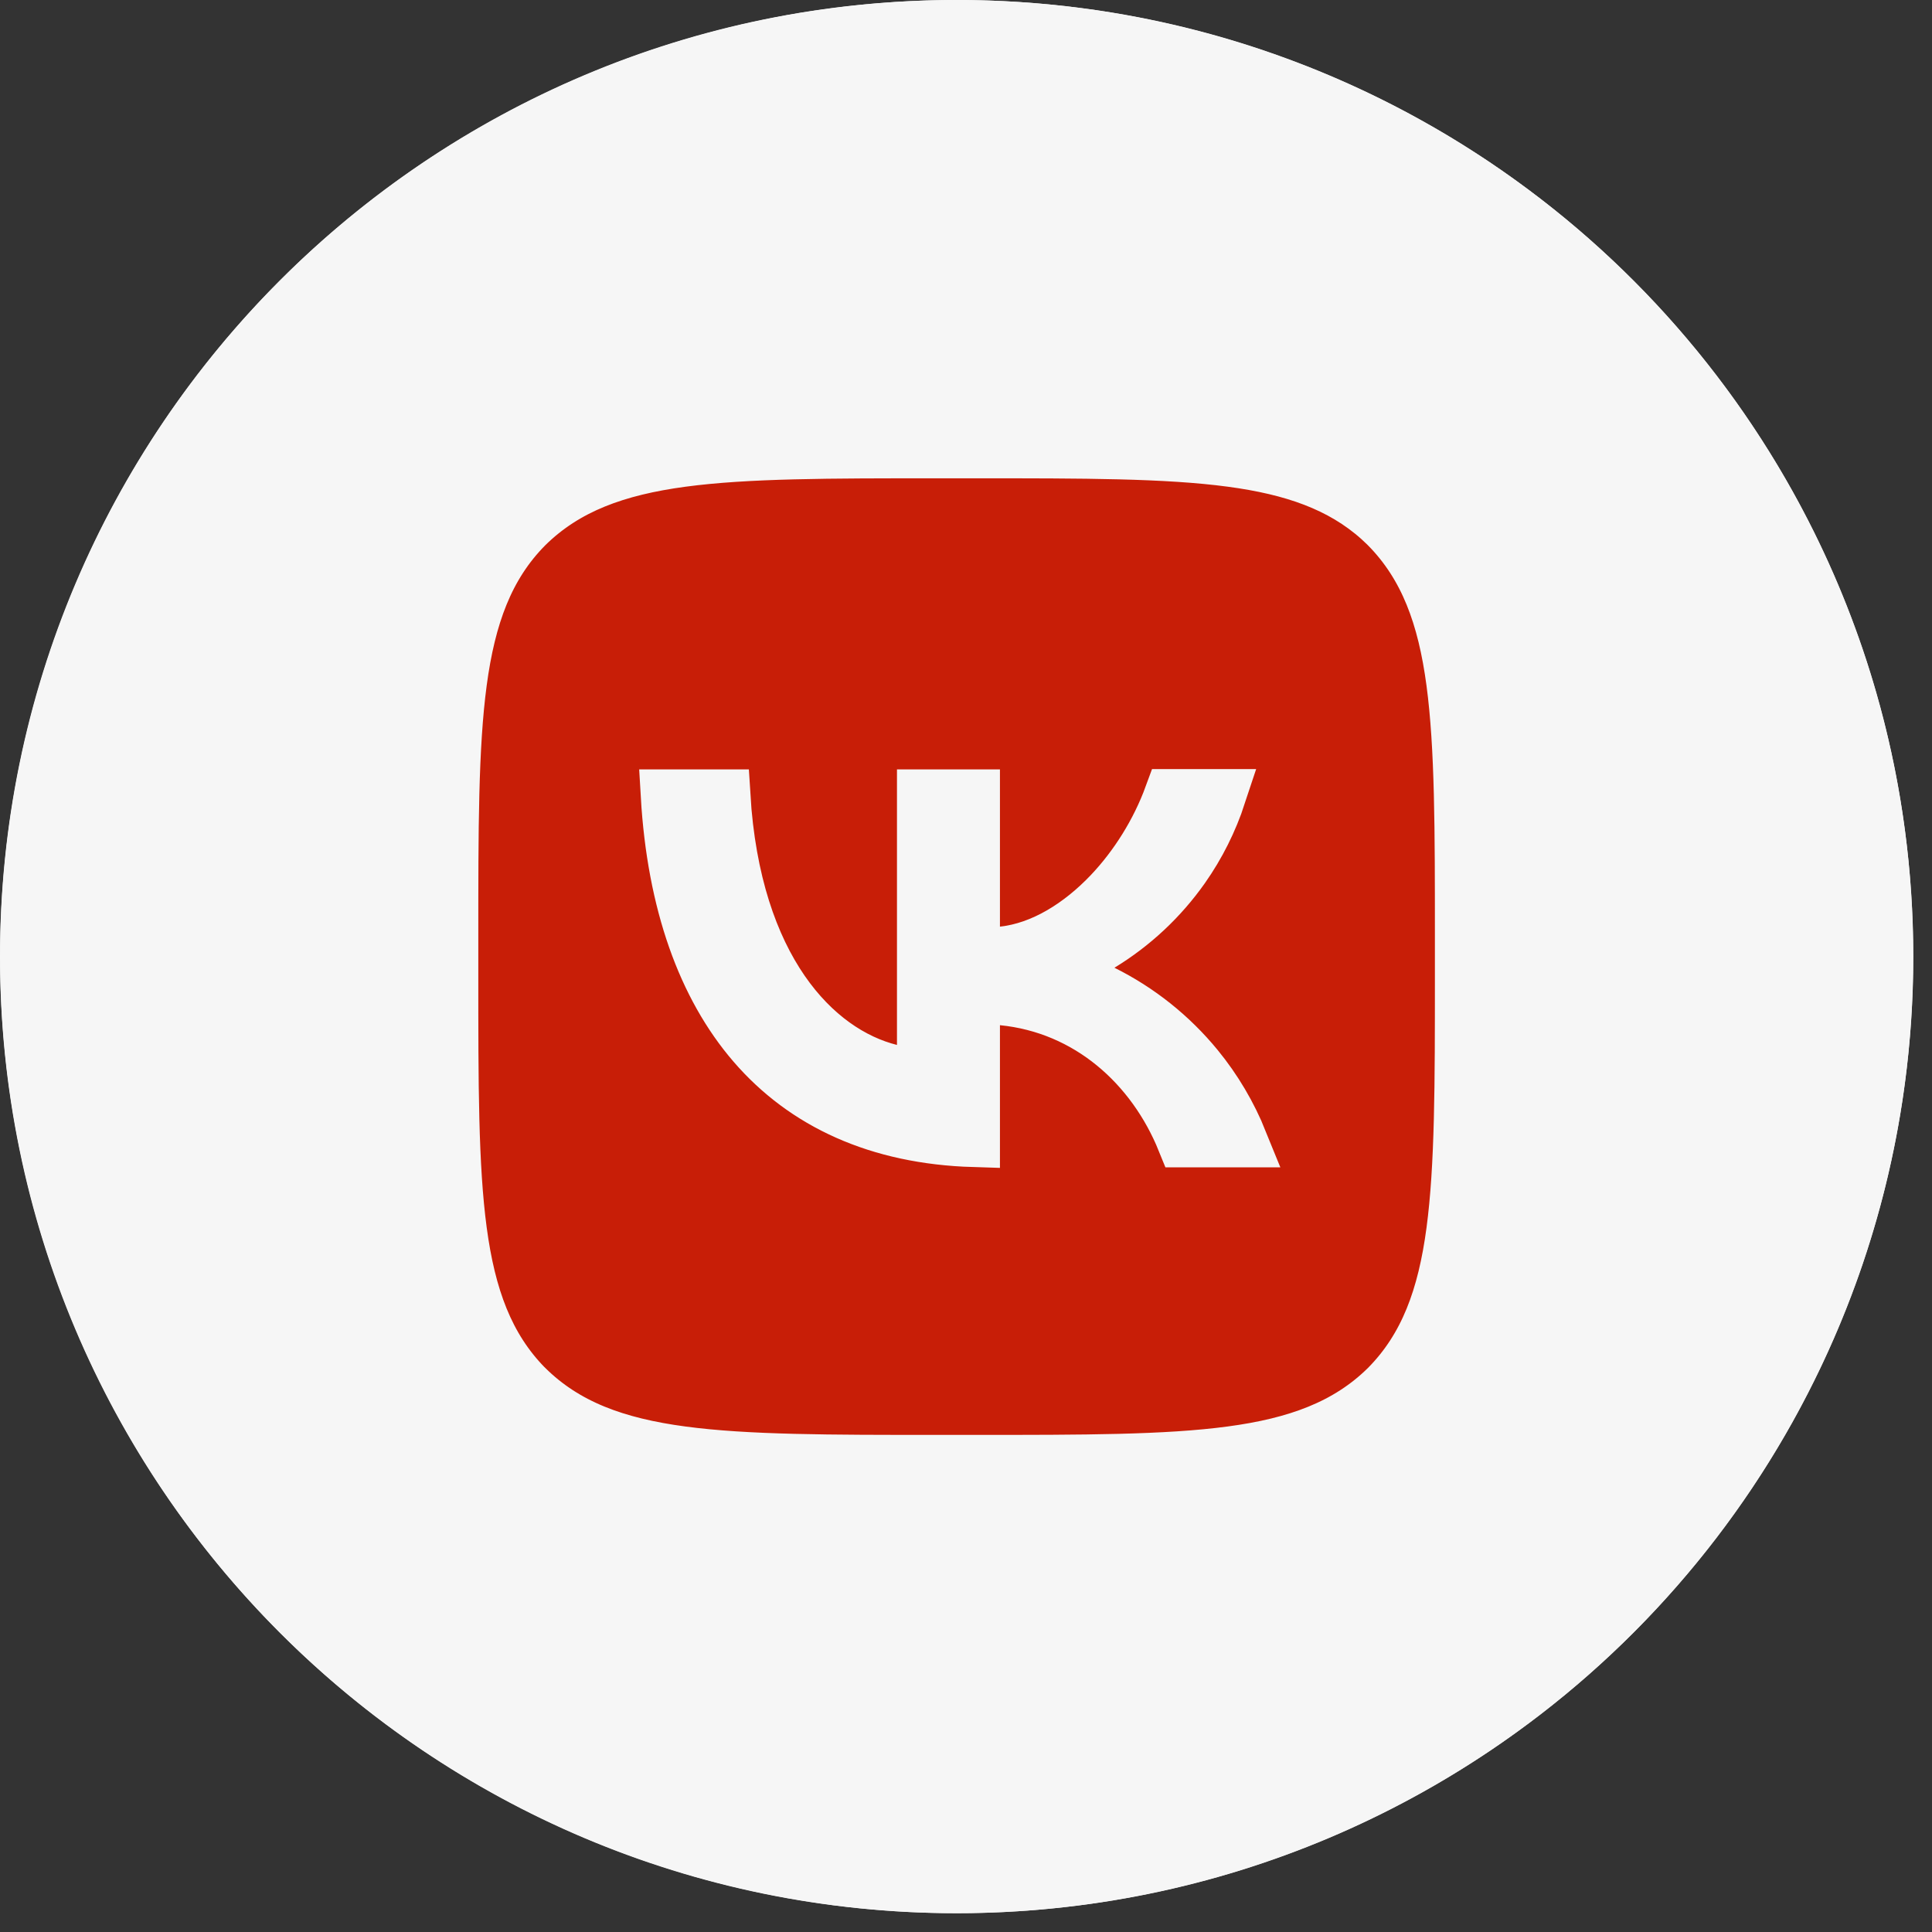 <?xml version="1.0" encoding="UTF-8"?> <svg xmlns="http://www.w3.org/2000/svg" width="37" height="37" viewBox="0 0 37 37" fill="none"><rect x="0" y="0" width="37" height="37" fill="#333333" stroke="none"/><circle cx="18.322" cy="18.32" r="17.82" fill="#C81E07" stroke="#F6F6F6"></circle><path d="M18.32 0.5C28.162 0.5 36.14 8.479 36.14 18.32C36.139 28.162 28.162 36.139 18.32 36.14C8.479 36.14 0.5 28.162 0.5 18.32C0.5 8.479 8.479 0.5 18.32 0.5ZM17.953 8.66C15.897 8.66 14.305 8.659 13.066 8.825C11.814 8.993 10.85 9.339 10.092 10.086L10.087 10.091C9.339 10.846 8.993 11.81 8.825 13.062C8.659 14.301 8.66 15.894 8.66 17.953V18.686C8.66 20.743 8.659 22.335 8.825 23.573C8.993 24.826 9.339 25.791 10.086 26.549L10.091 26.553C10.846 27.301 11.81 27.648 13.062 27.815C14.301 27.981 15.894 27.98 17.953 27.98H18.686C20.743 27.98 22.335 27.981 23.573 27.815C24.826 27.648 25.791 27.301 26.549 26.554L26.553 26.55C27.301 25.794 27.648 24.831 27.815 23.578C27.981 22.34 27.98 20.746 27.98 18.686V17.953C27.98 15.897 27.981 14.305 27.815 13.066C27.648 11.814 27.301 10.85 26.554 10.092L26.55 10.087L26.405 9.951C25.672 9.296 24.752 8.982 23.578 8.825C22.34 8.659 20.746 8.66 18.686 8.66H17.953ZM23.366 15.229C23.203 15.725 22.969 16.195 22.668 16.623C22.247 17.221 21.708 17.726 21.083 18.106L20.31 18.578L21.12 18.981C21.82 19.329 22.438 19.822 22.933 20.426C23.287 20.858 23.571 21.341 23.779 21.856H22.656C22.075 20.421 20.838 19.299 19.2 19.136L18.65 19.081V21.851C16.81 21.795 15.403 21.137 14.427 20.006C13.474 18.901 12.891 17.295 12.771 15.235H13.871C14.071 18.534 15.611 20.136 17.057 20.497L17.678 20.652V15.235H18.65V18.302L19.203 18.243C19.965 18.162 20.686 17.7 21.254 17.102C21.744 16.585 22.155 15.931 22.412 15.229H23.366Z" fill="#F6F6F6" stroke="#F6F6F6"></path></svg> 